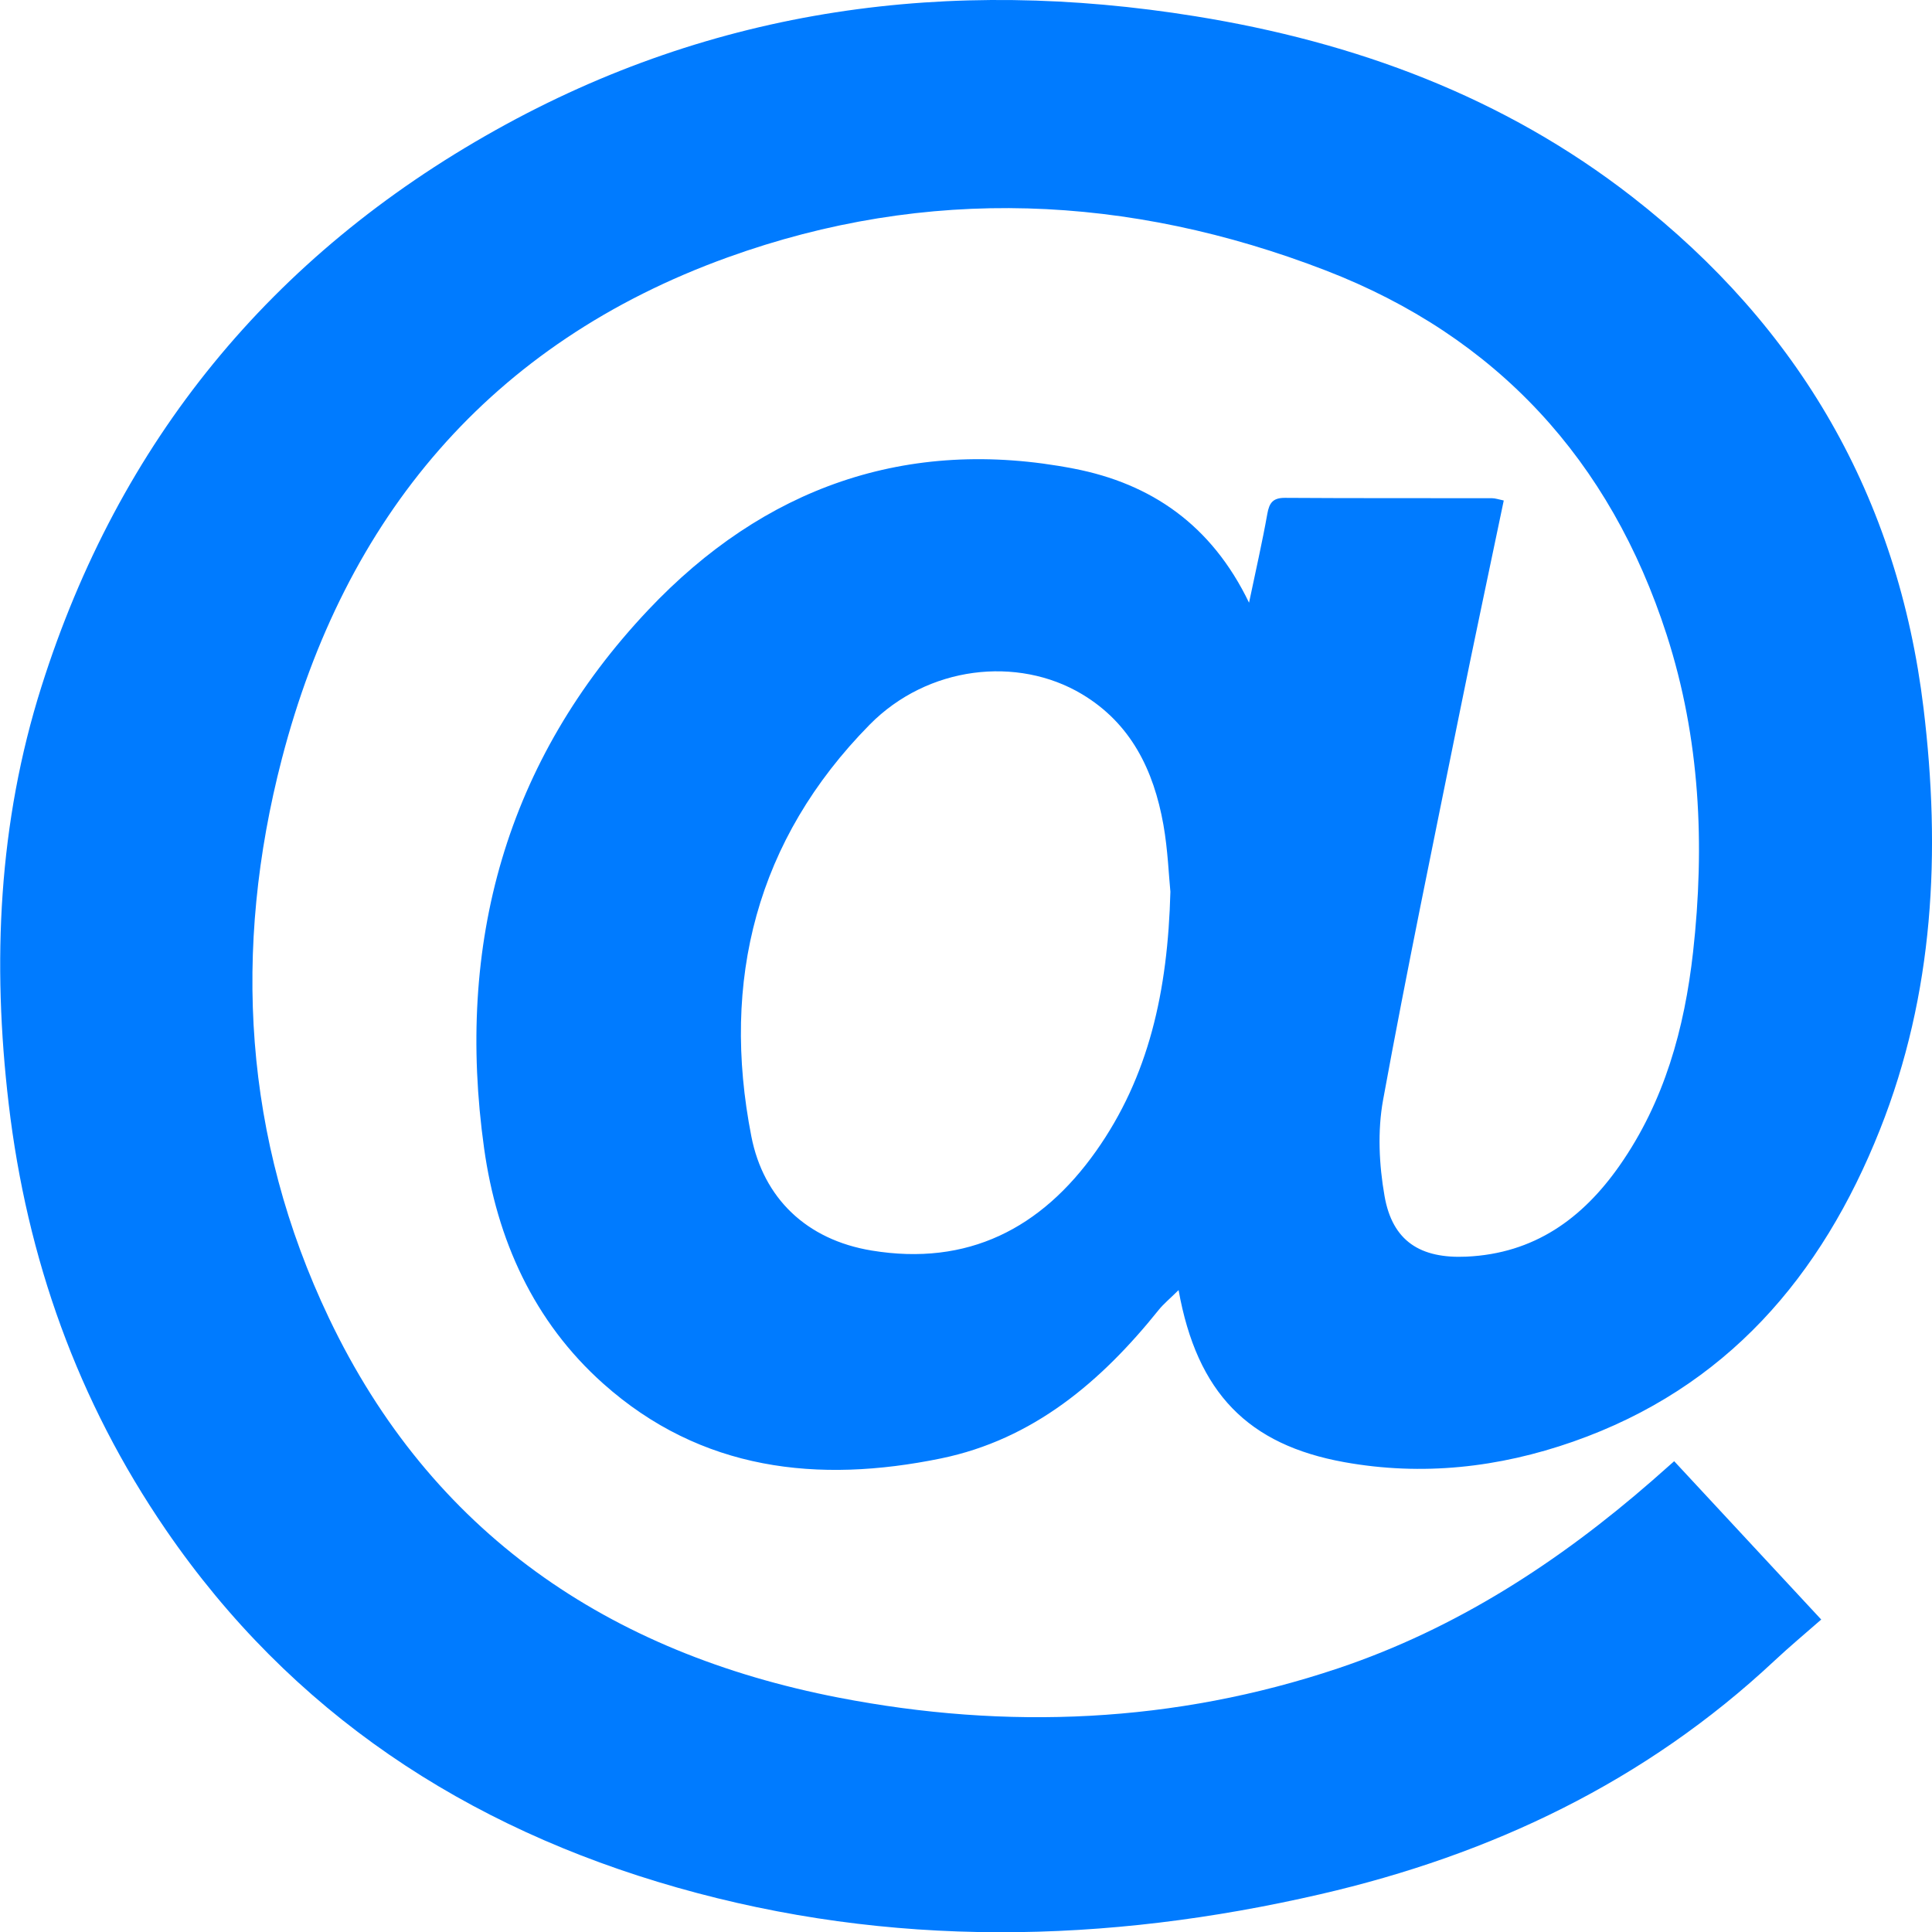 <svg xmlns="http://www.w3.org/2000/svg" id="Layer_2" data-name="Layer 2" viewBox="0 0 335.56 335.61"><defs><style>      .cls-1 {        fill: #007bff;      }    </style></defs><g id="Layer_1-2" data-name="Layer 1"><path class="cls-1" d="m204.7,224.07c-1.56,1.55-2.61,2.4-3.44,3.43-9.99,12.46-21.8,22.51-37.84,25.81-21.34,4.38-41.66,2.15-58.64-12.99-12.11-10.8-18.49-25.05-20.7-40.89-4.96-35.49,3.74-67.27,28.52-93.5,19.98-21.16,44.83-30.17,73.94-24.53,13.36,2.59,23.87,9.72,30.4,23.28,1.19-5.68,2.3-10.52,3.17-15.41.34-1.93.97-2.81,3.07-2.8,11.98.08,23.96.04,35.94.06.59,0,1.18.22,2.06.4-2.57,12.34-5.17,24.49-7.63,36.67-4.54,22.46-9.21,44.91-13.33,67.45-.98,5.38-.7,11.24.25,16.66,1.37,7.89,6.25,10.92,14.25,10.55,11.72-.54,20.11-6.57,26.58-15.82,7.79-11.13,11.27-23.8,12.76-37.07,2.08-18.64,1.22-37.14-4.58-55.11-9.79-30.33-29.52-51.81-59.2-63.28-34.2-13.21-69.24-14.78-103.89-2.28-41.26,14.89-66.53,45.16-77.43,87.08-8.6,33.08-6.69,65.95,8.16,97.12,17.8,37.36,48.62,58.21,88.53,65.95,29.23,5.67,58.36,4.44,86.77-5.09,20.49-6.88,38.32-18.45,54.53-32.59,1.21-1.05,2.41-2.13,3.83-3.38,8.36,9,16.55,17.82,25.54,27.5-2.81,2.46-5.55,4.75-8.15,7.18-22.44,21-49.17,33.68-78.85,40.53-37.31,8.61-74.67,9.38-111.71-1.16-36.67-10.43-67.03-30.36-88.82-62.16-15.3-22.32-24.12-47.1-27.28-73.94-2.9-24.56-1.8-48.86,5.7-72.52C20.67,76.66,47.12,44.38,86.07,22.6,124.13,1.31,164.95-4.07,207.66,2.83c27.75,4.48,53.51,13.98,75.86,31.38,29.01,22.6,46.14,52.15,50.57,88.8,3.02,24.96,1.82,49.56-7.58,73.21-10.13,25.49-26.69,44.86-53.28,54.17-12.91,4.52-26.2,6.01-39.77,3.56-16.64-3.01-25.55-11.97-28.76-29.89Zm-1.42-69.19c-.28-2.77-.44-7.27-1.22-11.67-1.68-9.39-5.59-17.55-14.18-22.67-11.14-6.63-26.74-4.93-36.85,5.34-19.66,19.97-25.84,44.43-20.53,71.5,2.1,10.7,9.54,17.95,20.89,19.82,16.69,2.75,29.46-3.82,38.96-17.24,9.17-12.96,12.48-27.76,12.93-45.09Z"></path></g></svg>